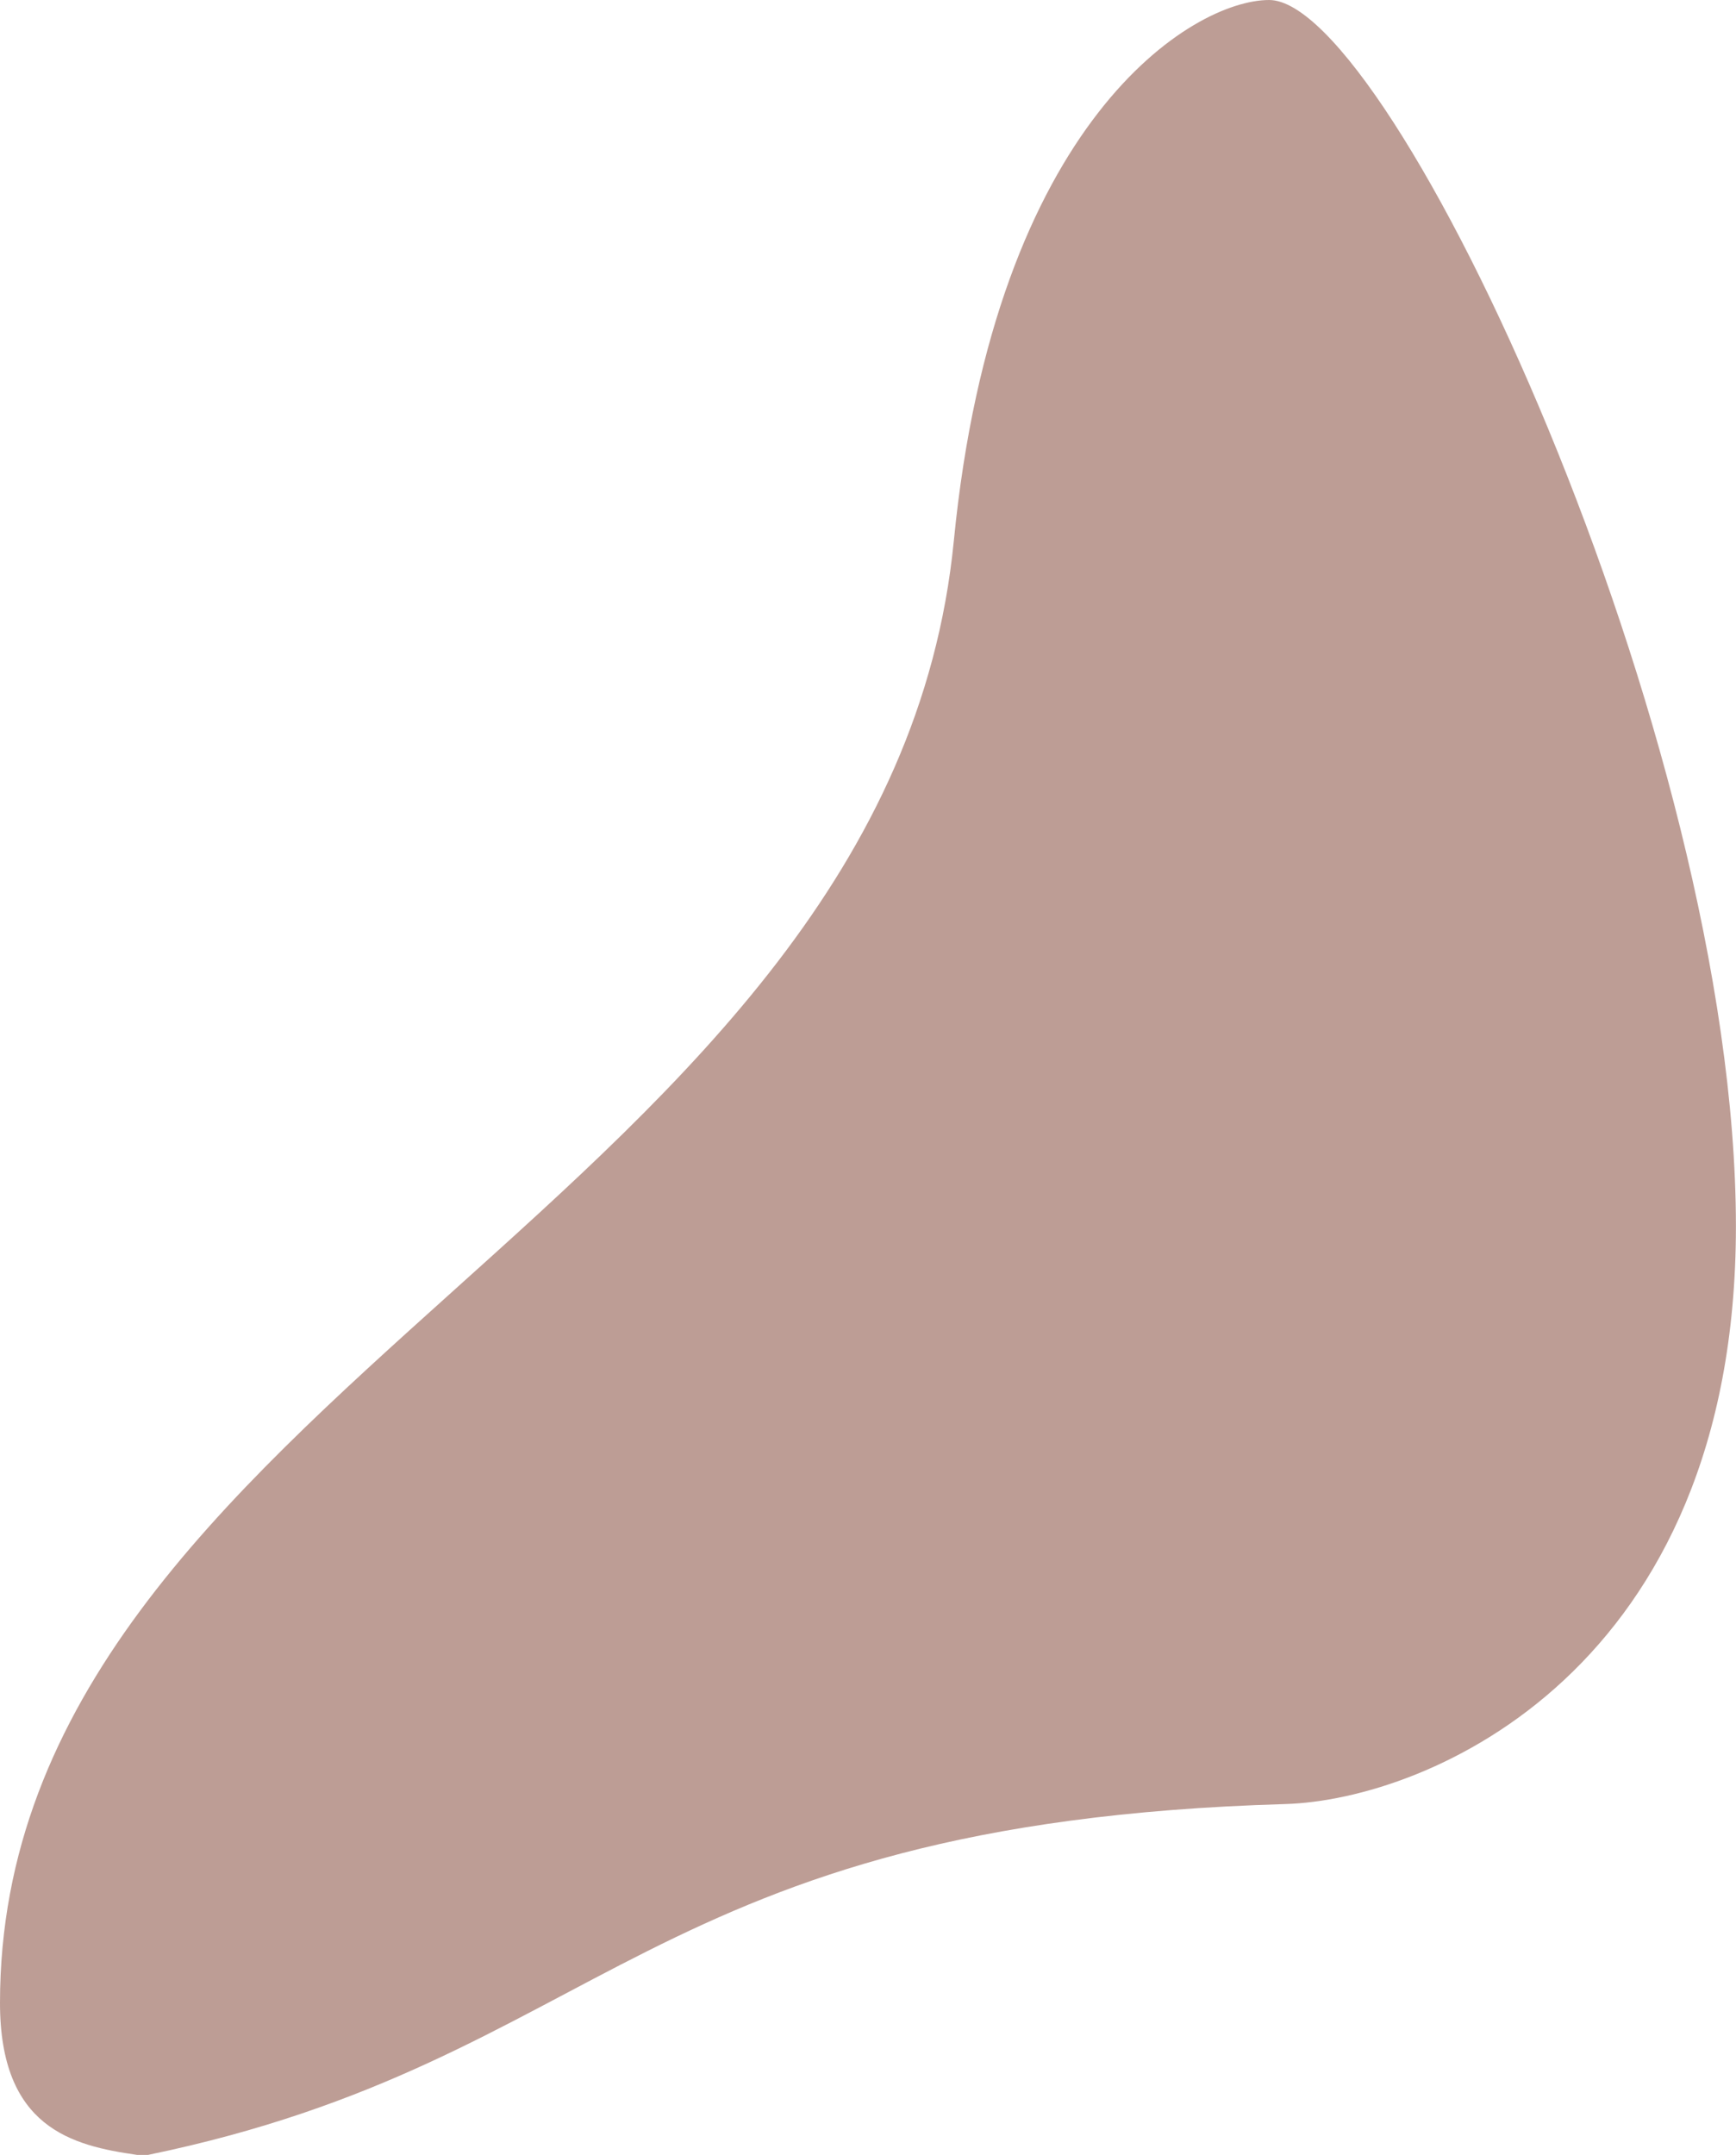 <?xml version="1.0" encoding="UTF-8" standalone="no"?><svg xmlns="http://www.w3.org/2000/svg" xmlns:xlink="http://www.w3.org/1999/xlink" fill="#000000" height="1220.4" preserveAspectRatio="xMidYMid meet" version="1" viewBox="0.0 0.0 983.3 1220.4" width="983.3" zoomAndPan="magnify"><g data-name="Layer 2"><g data-name="Layer 1" id="change1_1"><path d="M77.62,1220.41C40.69,1215.14,0,1205,0,1134.33,0,790.46,503.62,679.71,540.27,306.22,563.64,67.93,675.56,0,718.85,0c69.3,0,264.4,416.74,264.4,694.58,0,251-174.2,324.78-255.35,327.14-363.51,10.61-385,145.19-644,198.69Z" fill="#bd9d95"/></g></g></svg>